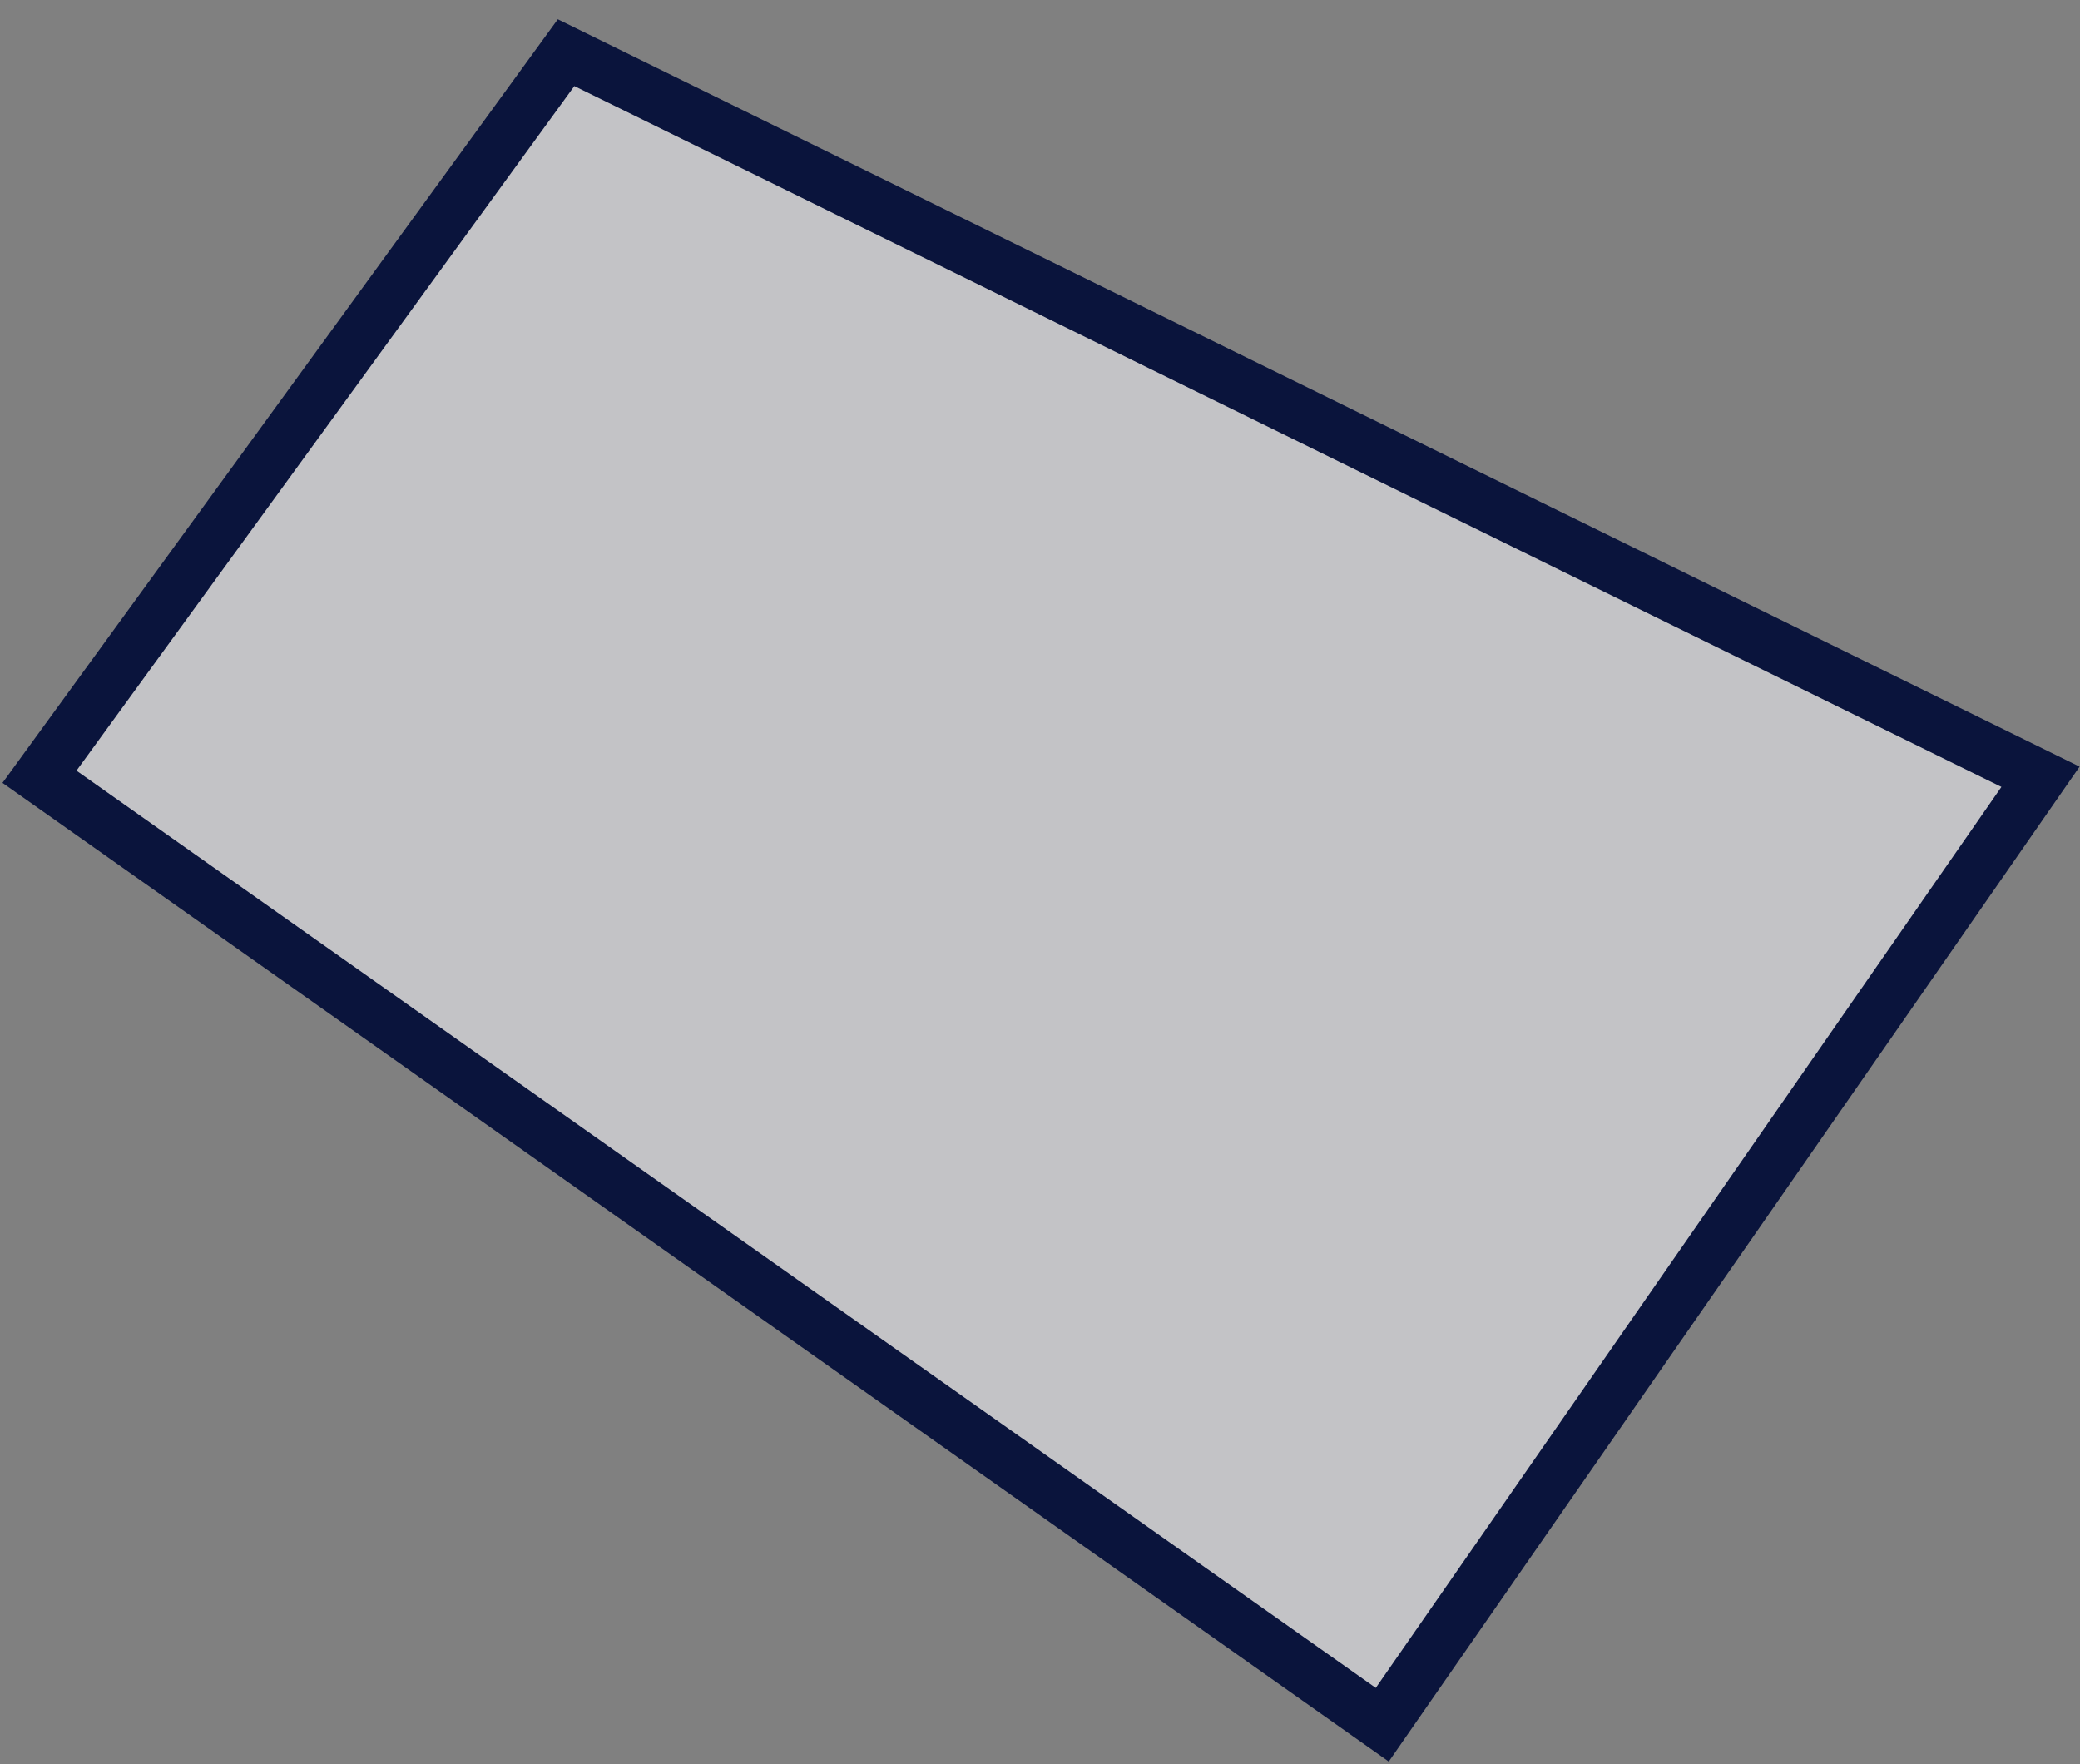 <?xml version="1.0" encoding="UTF-8"?> <svg xmlns="http://www.w3.org/2000/svg" width="79" height="67" viewBox="0 0 79 67" fill="none"><rect x="0" y="0" width="79" height="67" fill="#808080" stroke="none"/> <path d="M21.5 2L1.5 29.5L52.5 65.5L77.5 29.5L21.5 2Z" fill="#F0F0F5" fill-opacity="0.6" stroke="#0A143C" stroke-width="2"></path> </svg> 